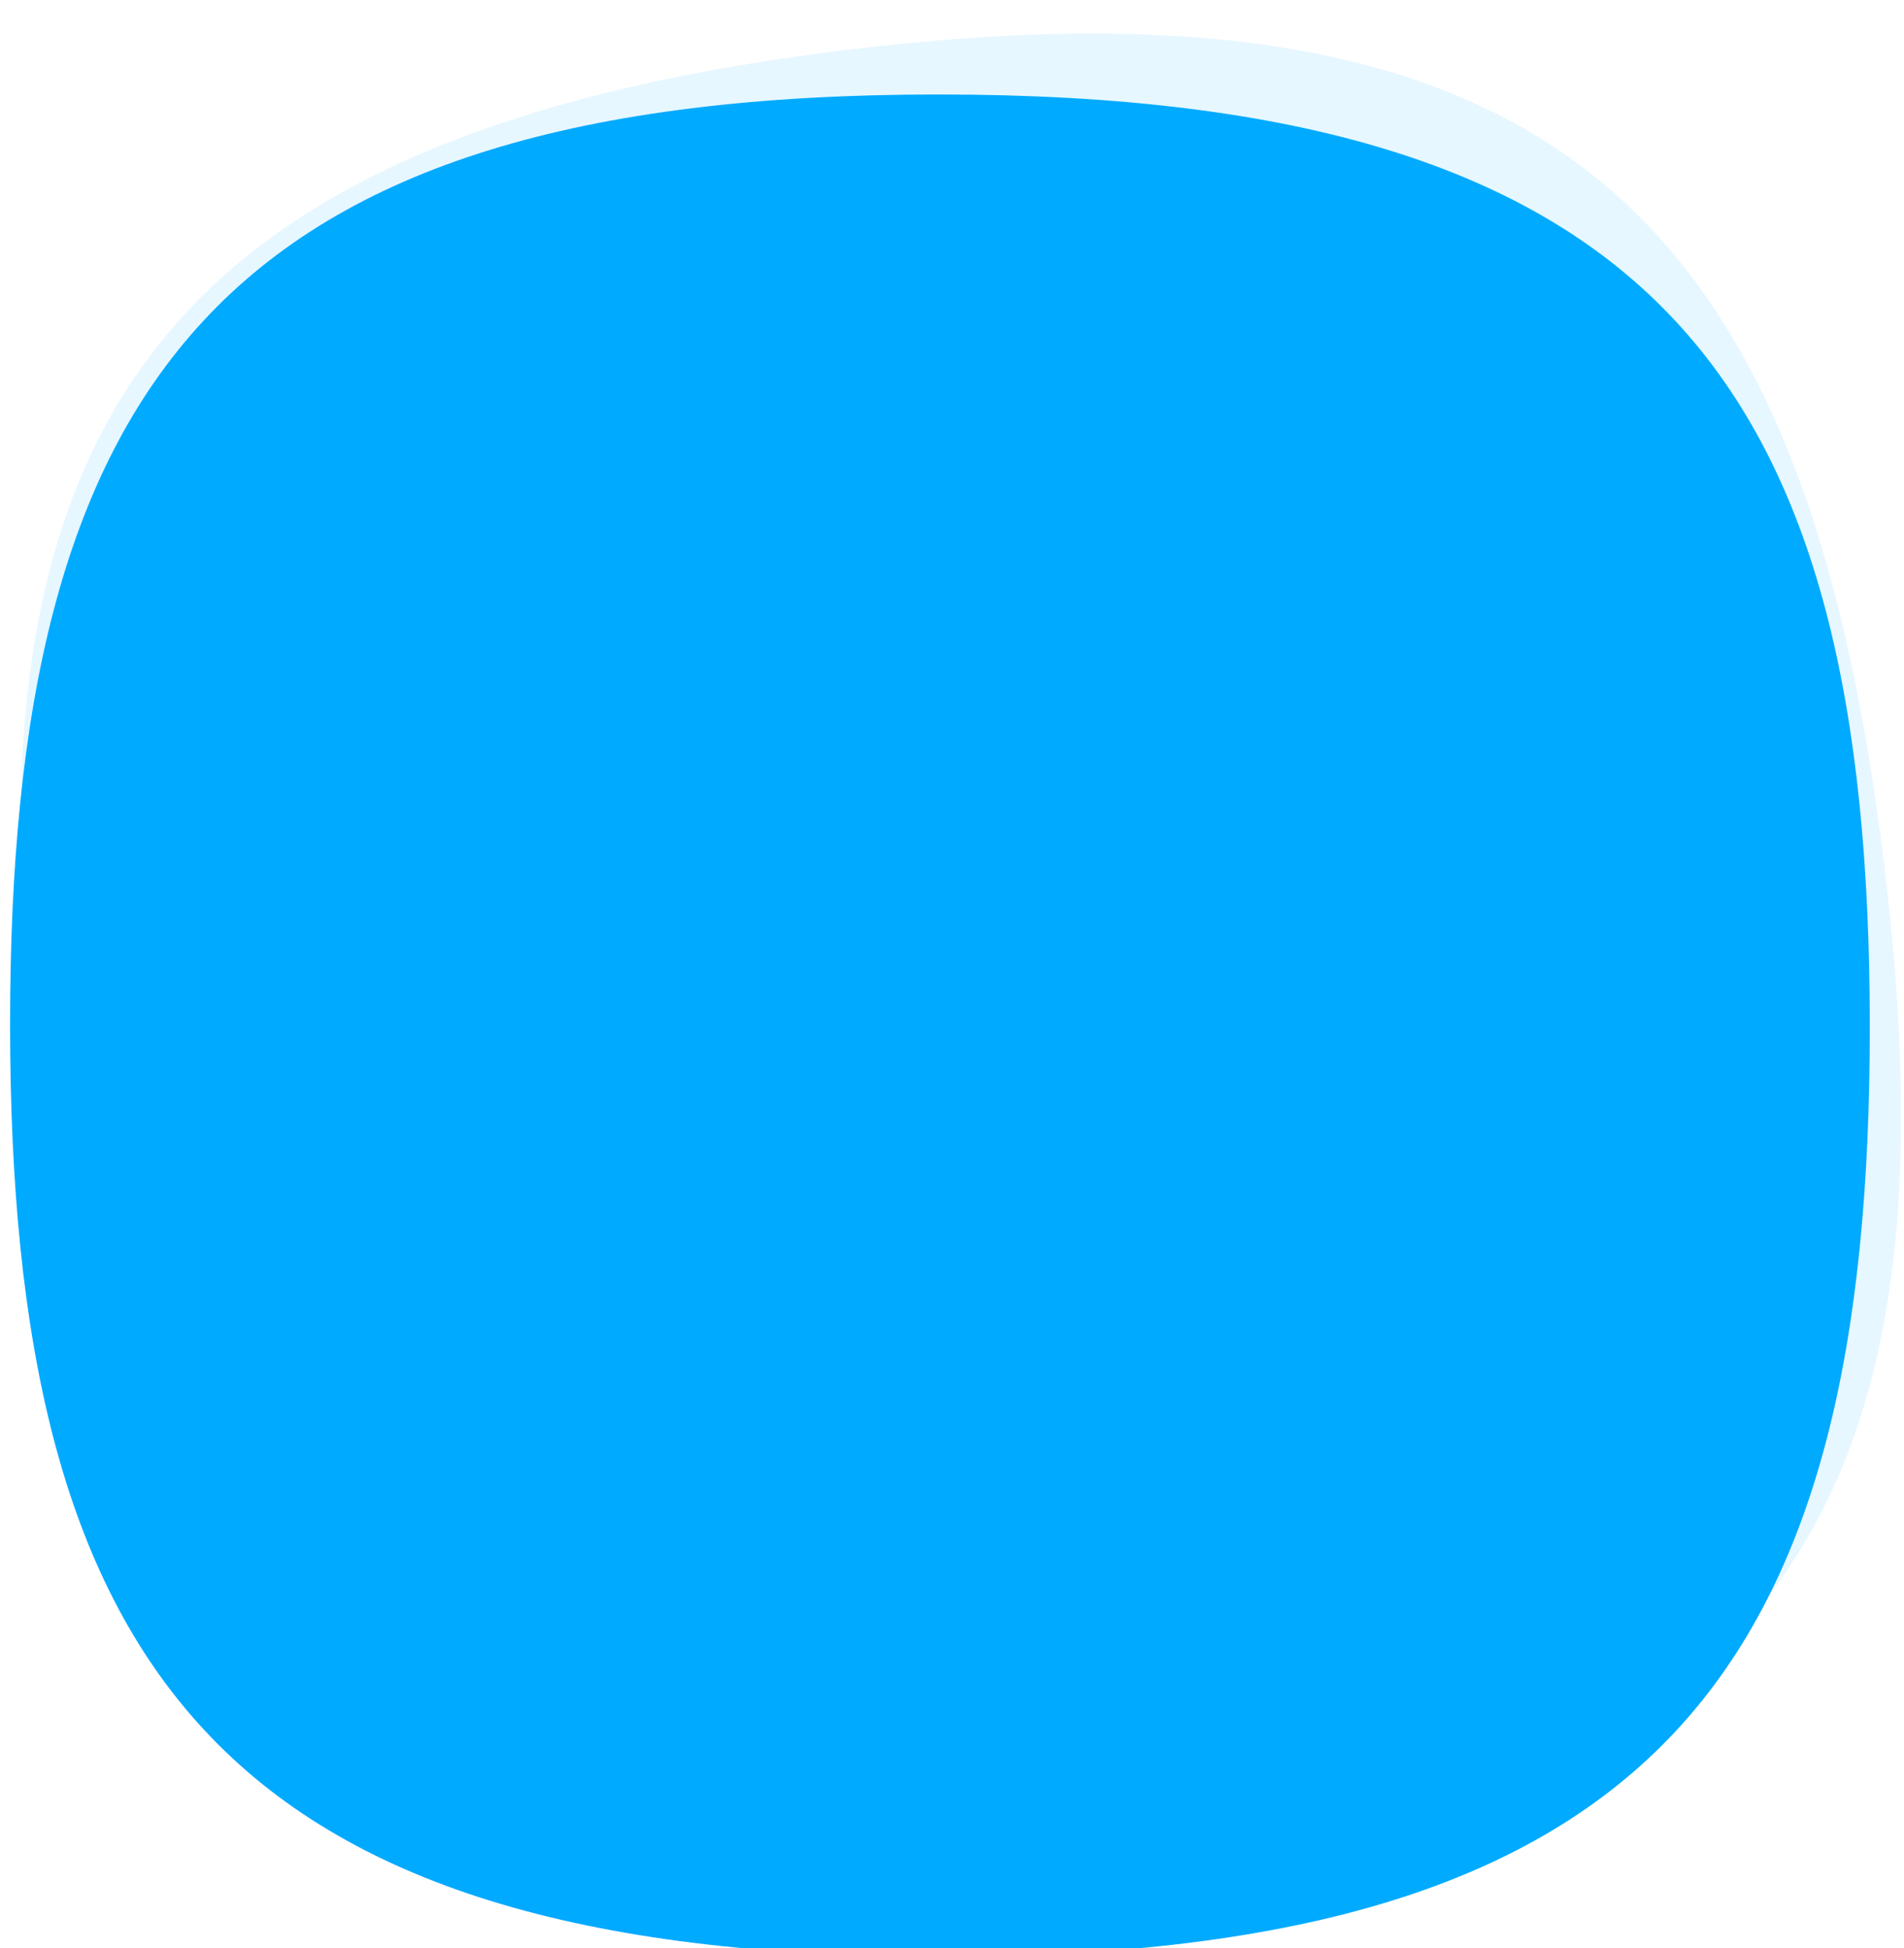 <svg xmlns="http://www.w3.org/2000/svg" width="100%" height="100%" viewBox="0 0 1894 1938">
  <g fill="#0AF" fill-rule="evenodd" transform="translate(-292 -279)">
    <path d="M1466.372,404.448 C2160.824,590.84 2284.295,926.189 2120.348,1539.082 C1956.401,2151.975 1682.08,2380.555 987.628,2194.163 C293.176,2007.771 169.705,1672.422 333.652,1059.529 C497.599,446.636 771.92,218.056 1466.372,404.448 Z" transform="rotate(-15 1227 1299.306)"/>
    <path d="M1487.066,353.143 C2181.518,539.535 2304.99,874.883 2141.042,1487.776 C1977.095,2100.669 1702.774,2329.249 1008.323,2142.857 C313.871,1956.465 190.399,1621.117 354.346,1008.224 C518.294,395.331 792.615,166.751 1487.066,353.143 Z" opacity=".1" transform="rotate(-22 1247.694 1248)"/>
  </g>
</svg>

